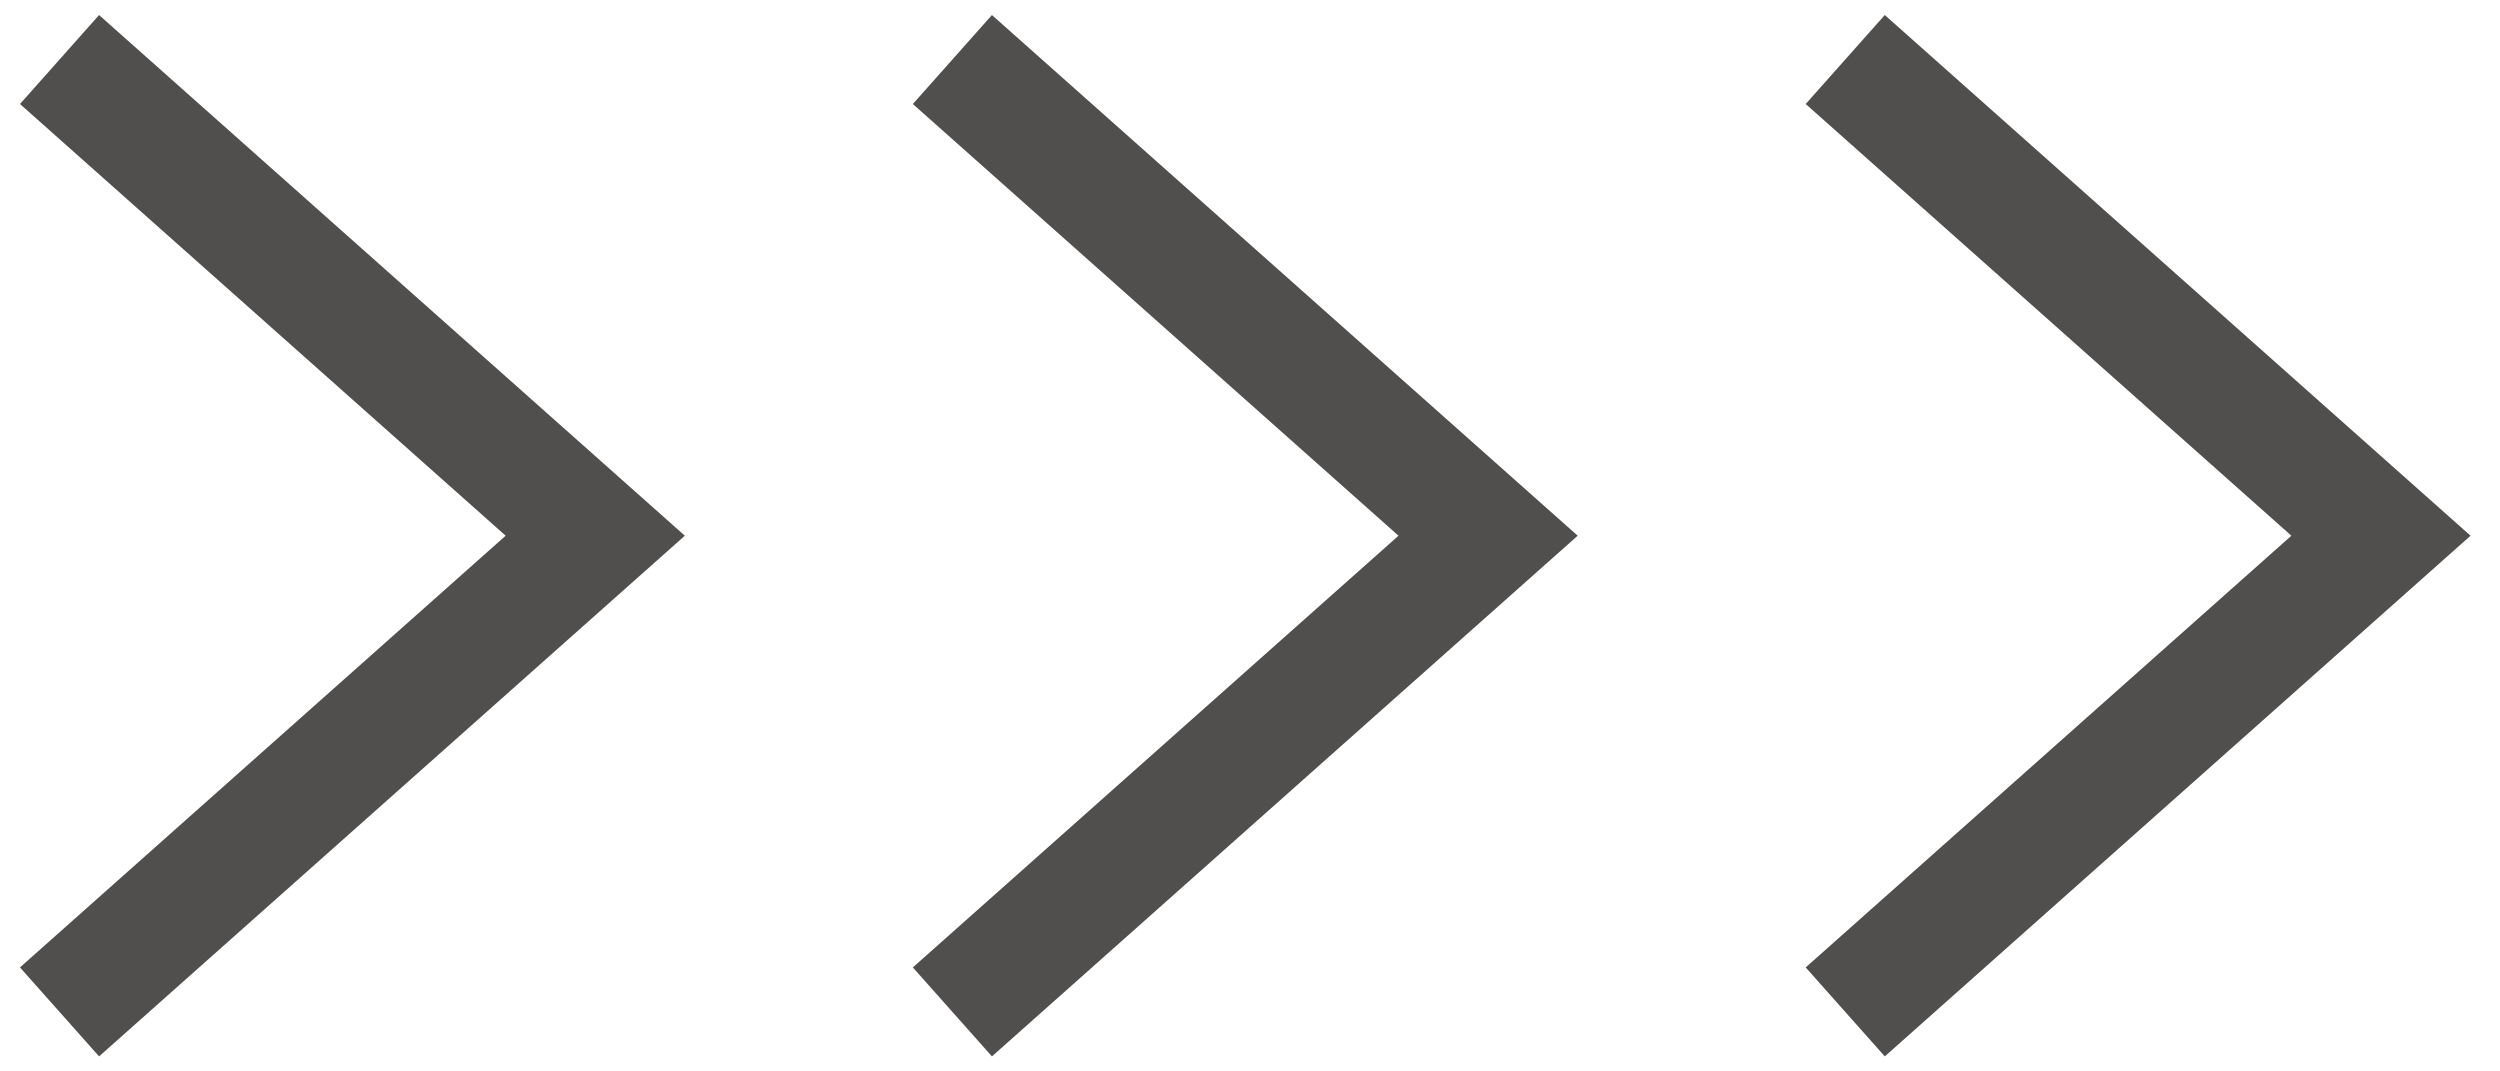 <svg width="42" height="18" viewBox="0 0 42 18" fill="none" xmlns="http://www.w3.org/2000/svg">
<path d="M1 17L10 9L1 1" stroke="#514F4E" stroke-width="2"/>
<path d="M16 17L25 9L16 1" stroke="#514F4E" stroke-width="2"/>
<path d="M31 17L40 9L31 1" stroke="#514F4E" stroke-width="2"/>
</svg>

